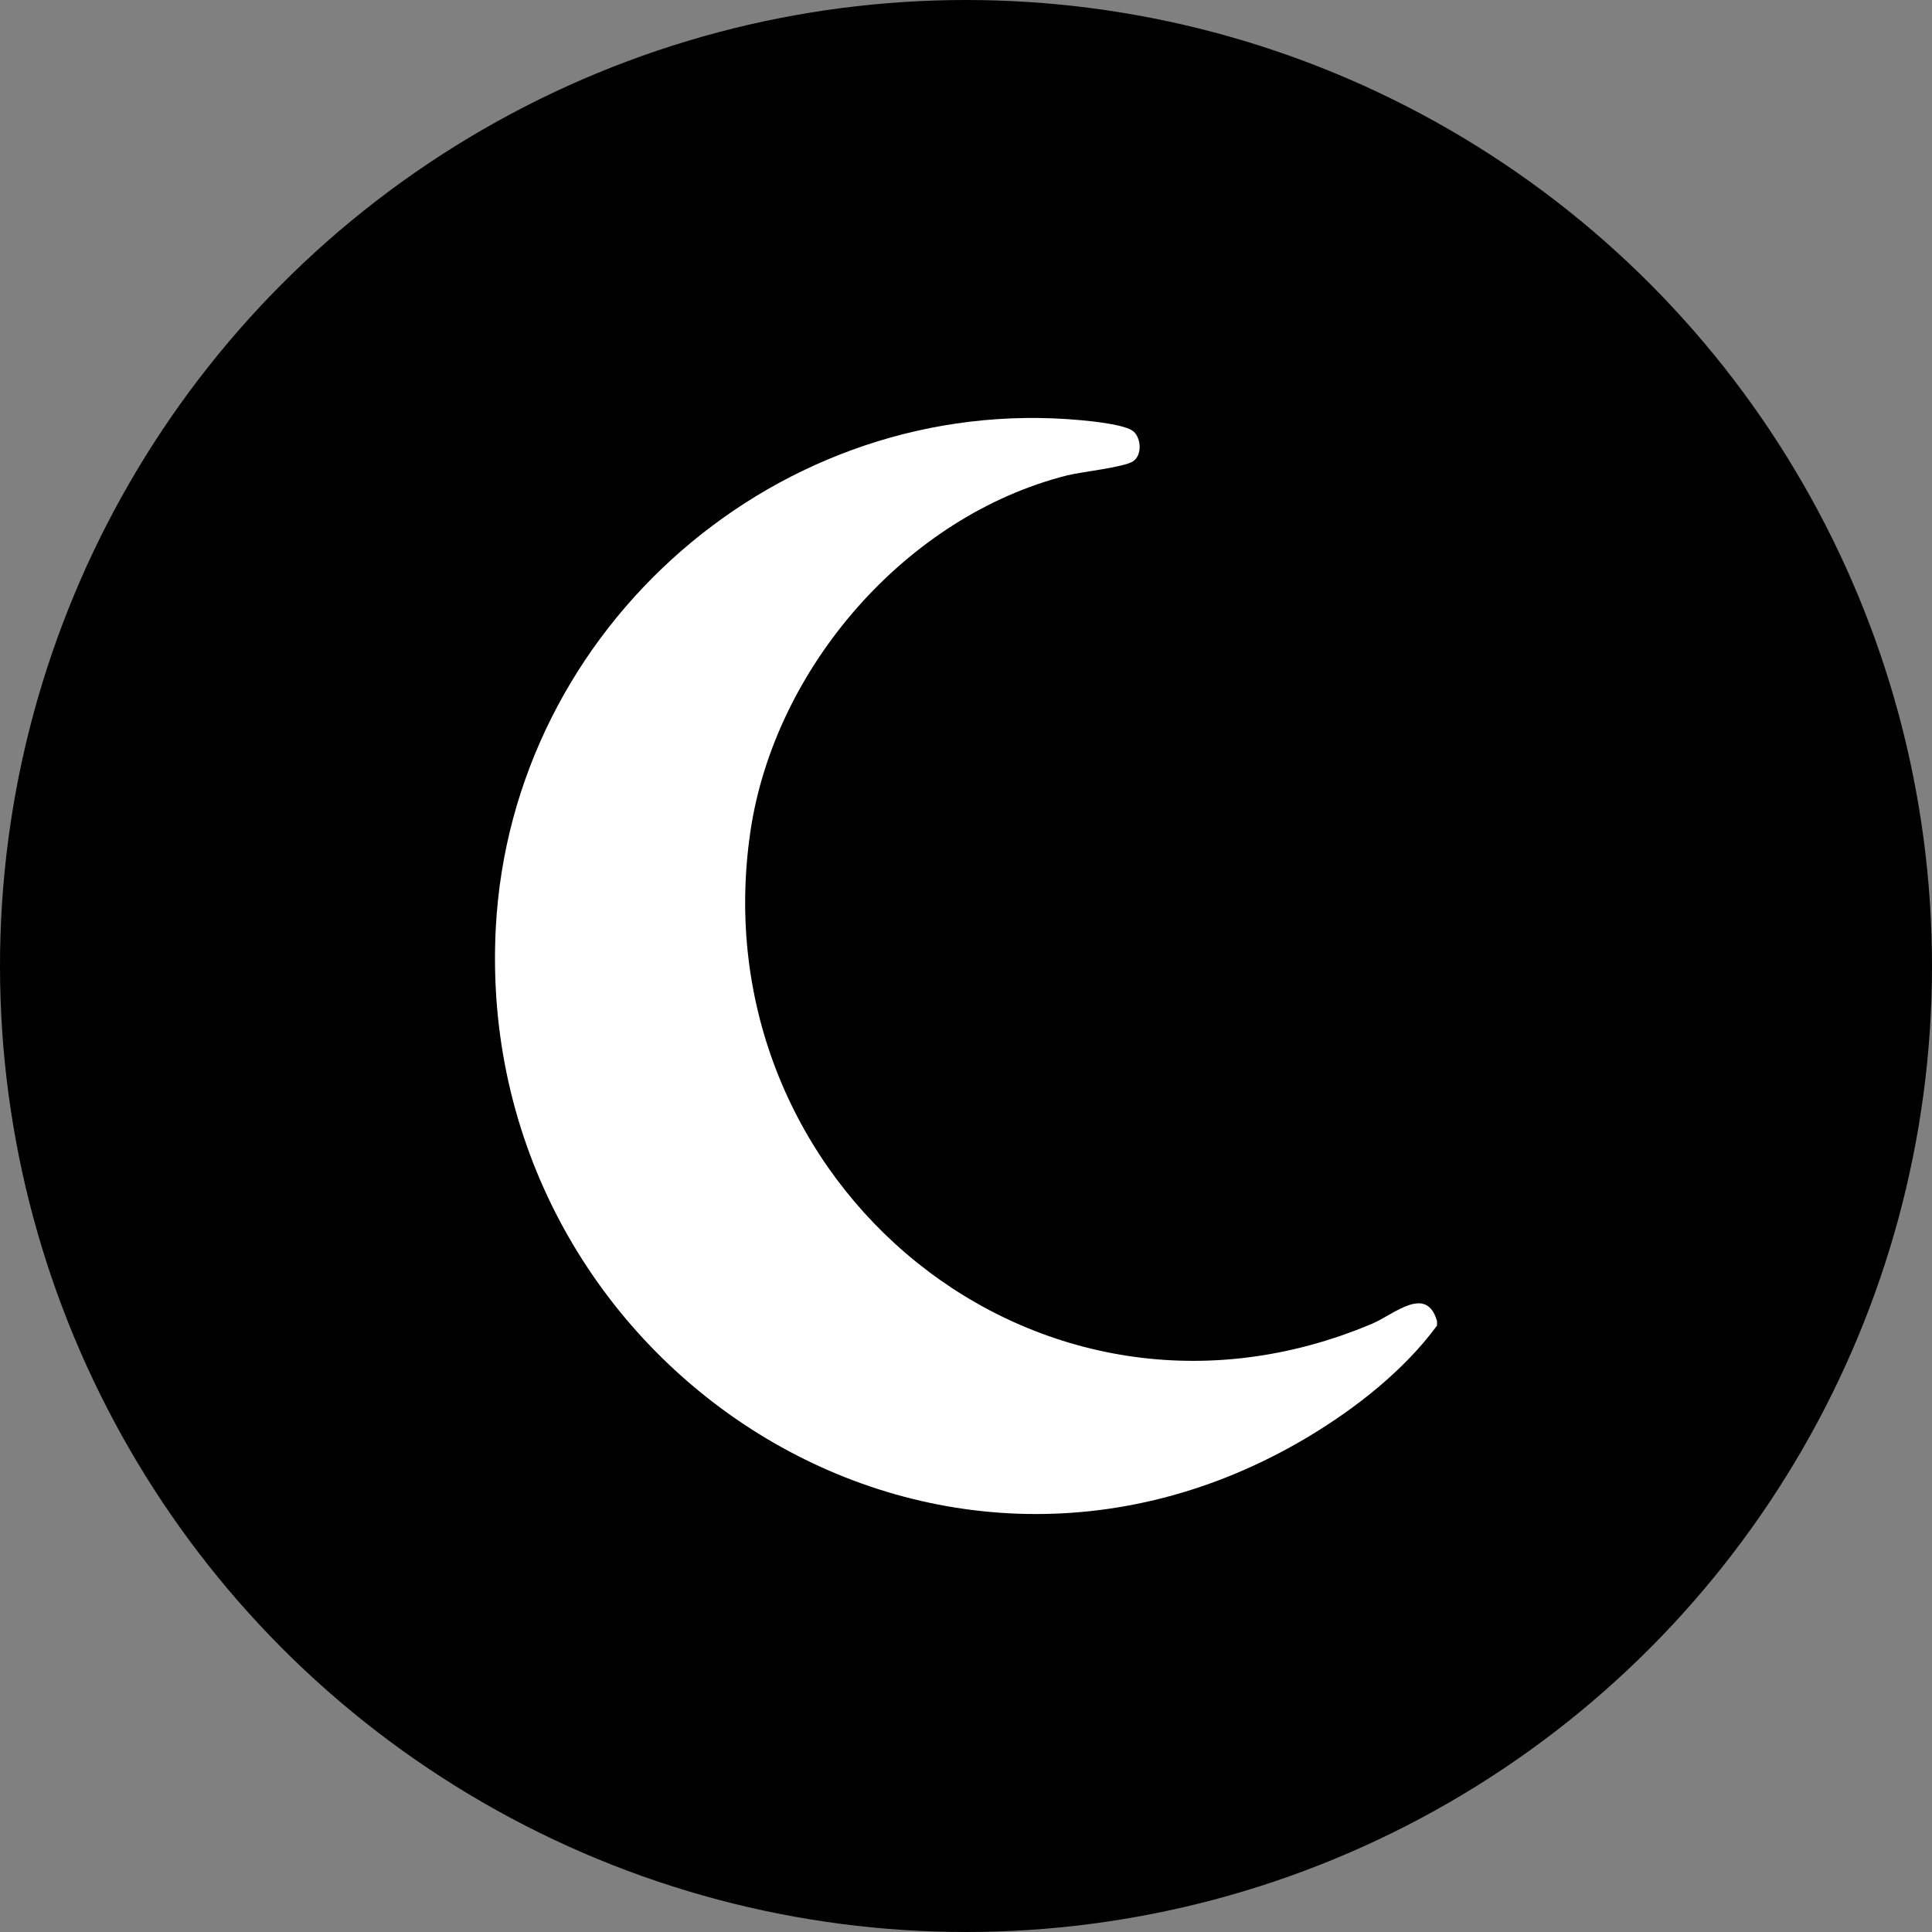 <?xml version="1.0" encoding="UTF-8"?>
<svg id="Capa_1" xmlns="http://www.w3.org/2000/svg" version="1.1" viewBox="0 0 1000 1000">
  <rect x="0" y="0" width="1000" height="1000" fill="#808080" stroke="none"/>
  <!-- Generator: Adobe Illustrator 30.0.0, SVG Export Plug-In . SVG Version: 2.1.1 Build 123)  -->
  <defs>
    <style>
      .st0 {
        fill: #fff;
      }
    </style>
  </defs>
  <circle cx="500" cy="500" r="500"/>
  <g id="_x31_Pe0i1.tif">
    <path class="st0" d="M743.8,683.76v2.37c-16.98,23.1-41.94,42.73-66.48,57.44-196.53,117.83-432.37-40.29-420.7-263.28,8.15-155.84,147.13-277.17,302.84-262.8,6.04.56,23.37,2.3,27.31,5.89s4.4,12.11-.18,15.31-26.71,5.48-34.15,7.35c-83.45,20.99-151.68,99.83-164.07,184.61-26.56,181.73,149.05,327.51,321.84,254.5,11.32-4.78,28.08-20.35,33.58-1.39Z"/>
  </g>
</svg>